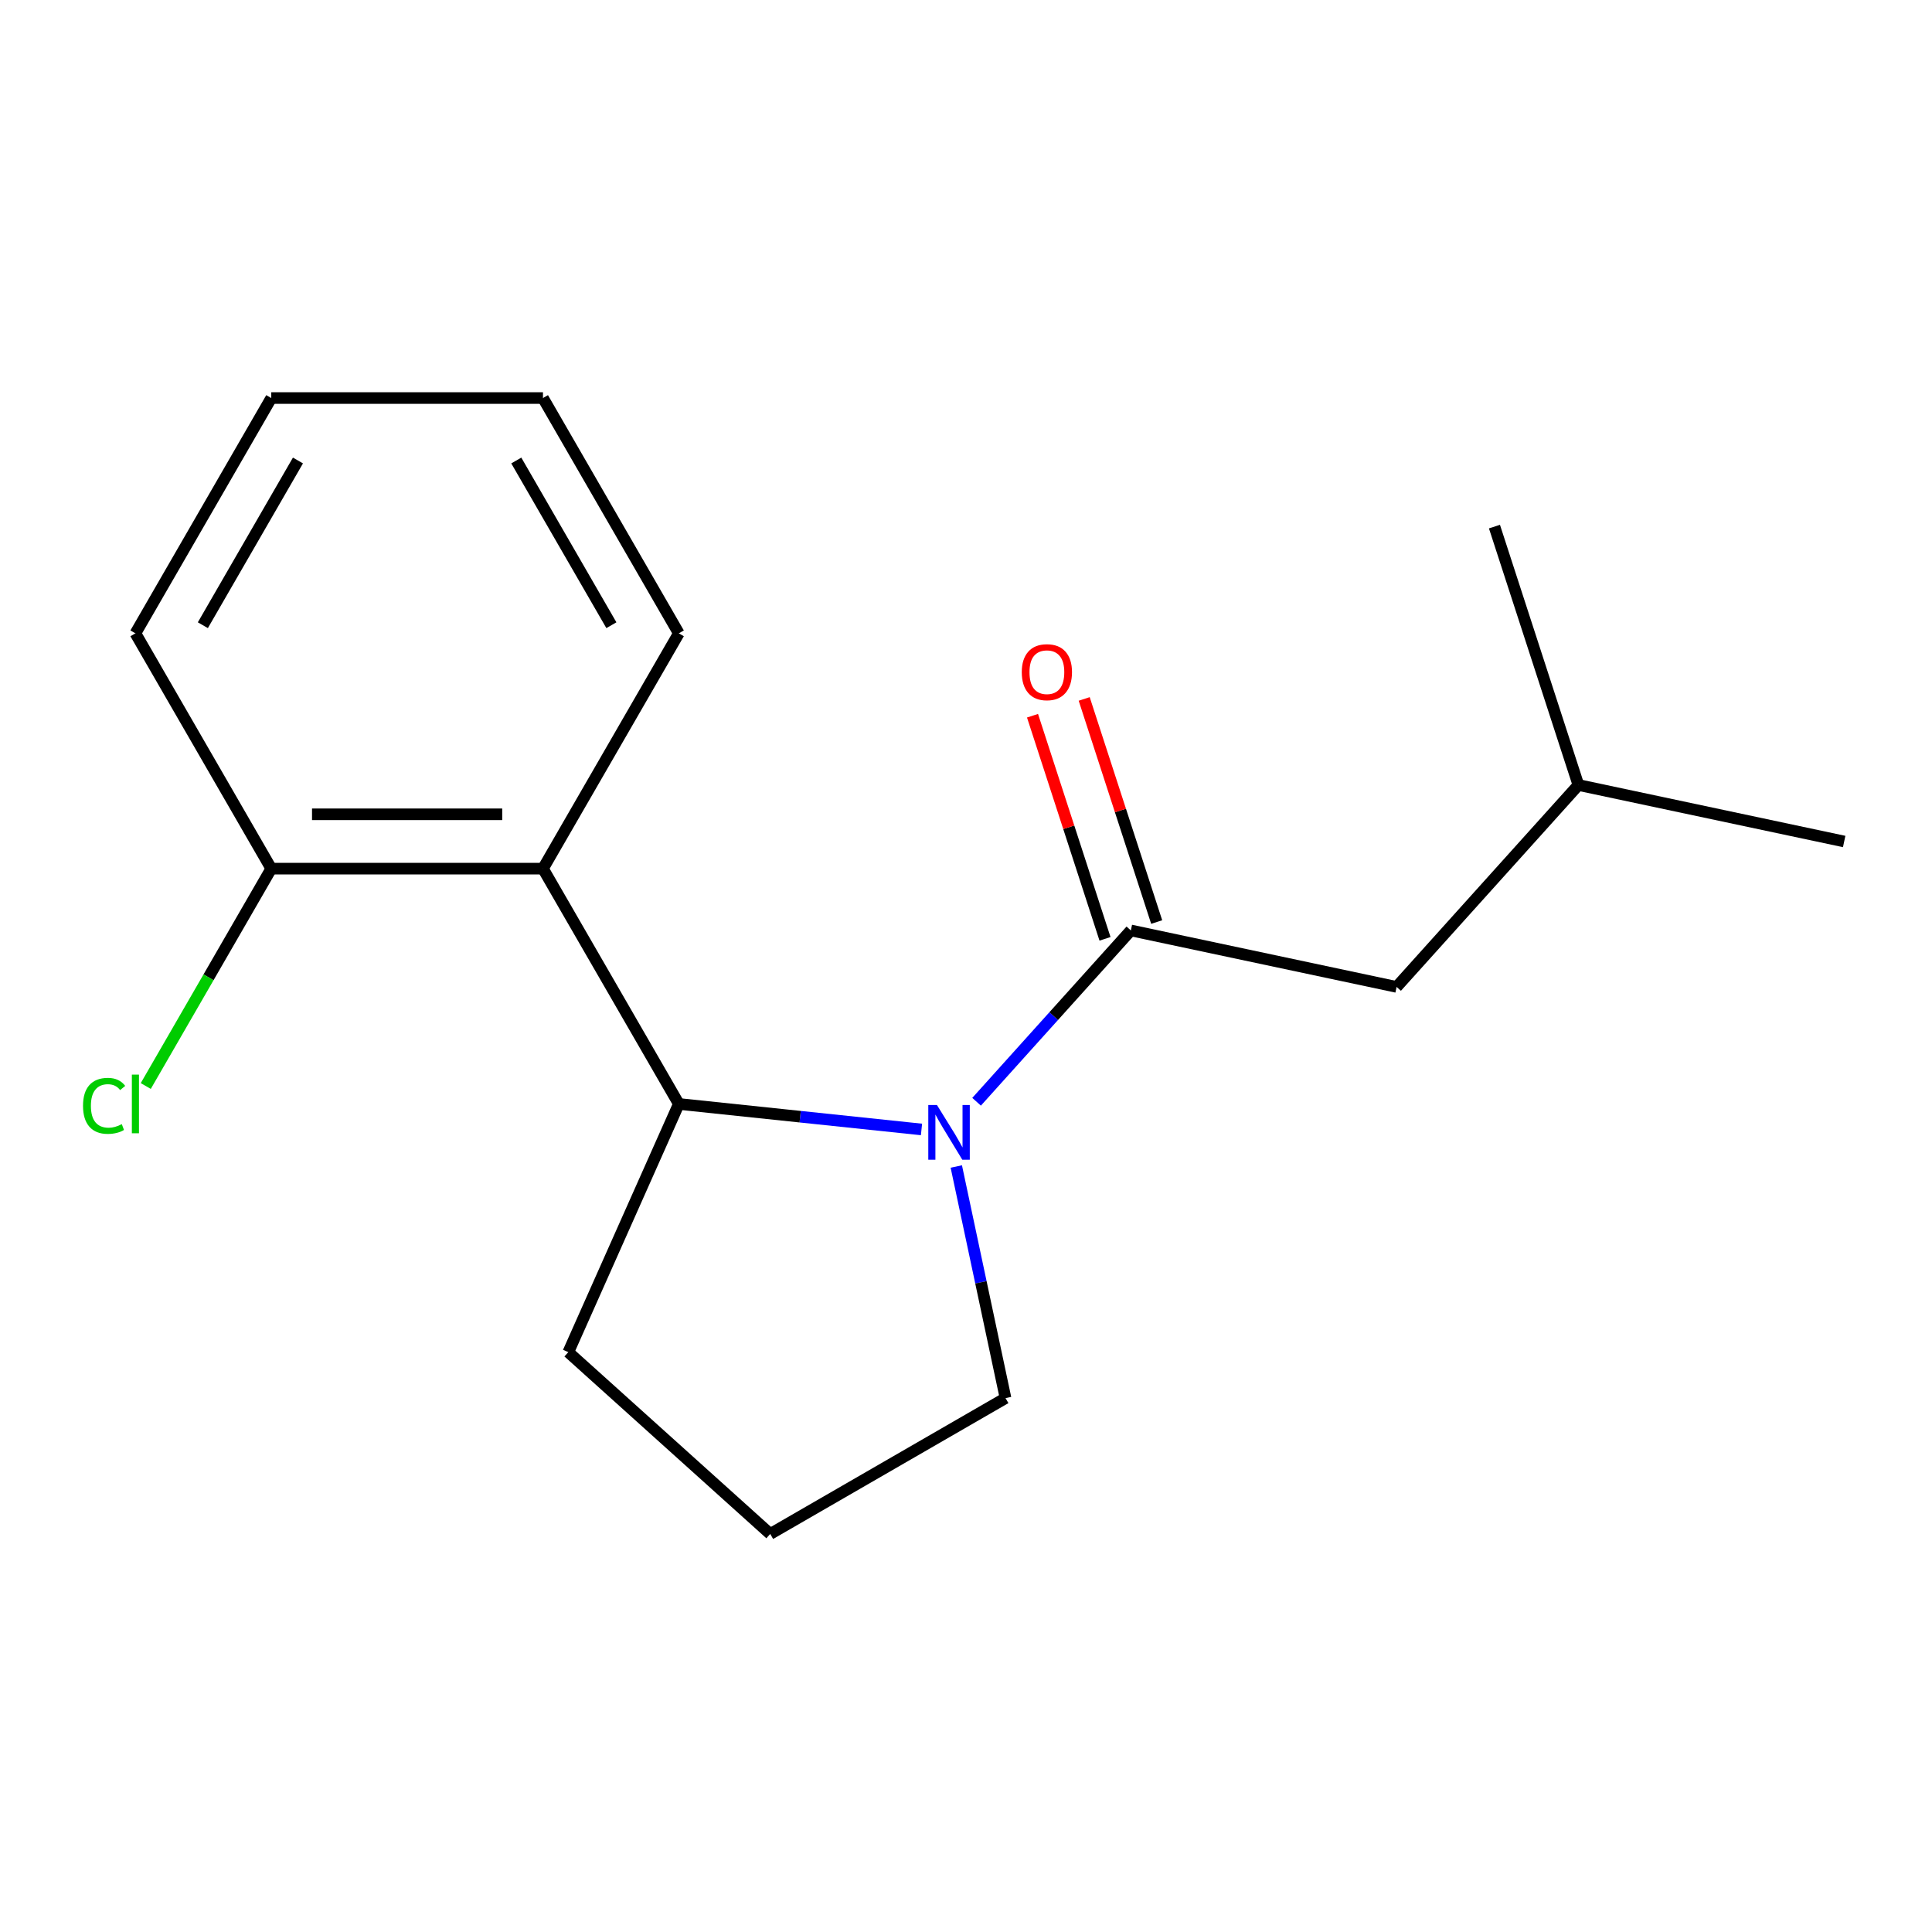 <?xml version='1.0' encoding='iso-8859-1'?>
<svg version='1.1' baseProfile='full'
              xmlns='http://www.w3.org/2000/svg'
                      xmlns:rdkit='http://www.rdkit.org/xml'
                      xmlns:xlink='http://www.w3.org/1999/xlink'
                  xml:space='preserve'
width='1000px' height='1000px' viewBox='0 0 1000 1000'>
<!-- END OF HEADER -->
<rect style='opacity:1.0;fill:#FFFFFF;stroke:none' width='1000' height='1000' x='0' y='0'> </rect>
<path class='bond-0' d='M 505.477,570.267 L 545.4,525.928' style='fill:none;fill-rule:evenodd;stroke:#0000FF;stroke-width:6px;stroke-linecap:butt;stroke-linejoin:miter;stroke-opacity:1' />
<path class='bond-0' d='M 545.4,525.928 L 585.323,481.589' style='fill:none;fill-rule:evenodd;stroke:#000000;stroke-width:6px;stroke-linecap:butt;stroke-linejoin:miter;stroke-opacity:1' />
<path class='bond-1' d='M 476.965,584.601 L 414.162,578' style='fill:none;fill-rule:evenodd;stroke:#0000FF;stroke-width:6px;stroke-linecap:butt;stroke-linejoin:miter;stroke-opacity:1' />
<path class='bond-1' d='M 414.162,578 L 351.358,571.4' style='fill:none;fill-rule:evenodd;stroke:#000000;stroke-width:6px;stroke-linecap:butt;stroke-linejoin:miter;stroke-opacity:1' />
<path class='bond-6' d='M 494.978,603.776 L 507.719,663.718' style='fill:none;fill-rule:evenodd;stroke:#0000FF;stroke-width:6px;stroke-linecap:butt;stroke-linejoin:miter;stroke-opacity:1' />
<path class='bond-6' d='M 507.719,663.718 L 520.46,723.66' style='fill:none;fill-rule:evenodd;stroke:#000000;stroke-width:6px;stroke-linecap:butt;stroke-linejoin:miter;stroke-opacity:1' />
<path class='bond-3' d='M 585.323,481.589 L 722.883,510.828' style='fill:none;fill-rule:evenodd;stroke:#000000;stroke-width:6px;stroke-linecap:butt;stroke-linejoin:miter;stroke-opacity:1' />
<path class='bond-5' d='M 598.698,477.243 L 579.938,419.506' style='fill:none;fill-rule:evenodd;stroke:#000000;stroke-width:6px;stroke-linecap:butt;stroke-linejoin:miter;stroke-opacity:1' />
<path class='bond-5' d='M 579.938,419.506 L 561.178,361.769' style='fill:none;fill-rule:evenodd;stroke:#FF0000;stroke-width:6px;stroke-linecap:butt;stroke-linejoin:miter;stroke-opacity:1' />
<path class='bond-5' d='M 571.948,485.935 L 553.188,428.197' style='fill:none;fill-rule:evenodd;stroke:#000000;stroke-width:6px;stroke-linecap:butt;stroke-linejoin:miter;stroke-opacity:1' />
<path class='bond-5' d='M 553.188,428.197 L 534.428,370.46' style='fill:none;fill-rule:evenodd;stroke:#FF0000;stroke-width:6px;stroke-linecap:butt;stroke-linejoin:miter;stroke-opacity:1' />
<path class='bond-2' d='M 351.358,571.4 L 281.041,449.608' style='fill:none;fill-rule:evenodd;stroke:#000000;stroke-width:6px;stroke-linecap:butt;stroke-linejoin:miter;stroke-opacity:1' />
<path class='bond-8' d='M 351.358,571.4 L 294.157,699.874' style='fill:none;fill-rule:evenodd;stroke:#000000;stroke-width:6px;stroke-linecap:butt;stroke-linejoin:miter;stroke-opacity:1' />
<path class='bond-4' d='M 281.041,449.608 L 140.408,449.608' style='fill:none;fill-rule:evenodd;stroke:#000000;stroke-width:6px;stroke-linecap:butt;stroke-linejoin:miter;stroke-opacity:1' />
<path class='bond-4' d='M 259.946,421.481 L 161.503,421.481' style='fill:none;fill-rule:evenodd;stroke:#000000;stroke-width:6px;stroke-linecap:butt;stroke-linejoin:miter;stroke-opacity:1' />
<path class='bond-9' d='M 281.041,449.608 L 351.358,327.815' style='fill:none;fill-rule:evenodd;stroke:#000000;stroke-width:6px;stroke-linecap:butt;stroke-linejoin:miter;stroke-opacity:1' />
<path class='bond-11' d='M 722.883,510.828 L 816.985,406.317' style='fill:none;fill-rule:evenodd;stroke:#000000;stroke-width:6px;stroke-linecap:butt;stroke-linejoin:miter;stroke-opacity:1' />
<path class='bond-7' d='M 140.408,449.608 L 107.928,505.865' style='fill:none;fill-rule:evenodd;stroke:#000000;stroke-width:6px;stroke-linecap:butt;stroke-linejoin:miter;stroke-opacity:1' />
<path class='bond-7' d='M 107.928,505.865 L 75.447,562.123' style='fill:none;fill-rule:evenodd;stroke:#00CC00;stroke-width:6px;stroke-linecap:butt;stroke-linejoin:miter;stroke-opacity:1' />
<path class='bond-12' d='M 140.408,449.608 L 70.091,327.815' style='fill:none;fill-rule:evenodd;stroke:#000000;stroke-width:6px;stroke-linecap:butt;stroke-linejoin:miter;stroke-opacity:1' />
<path class='bond-10' d='M 520.46,723.66 L 398.668,793.977' style='fill:none;fill-rule:evenodd;stroke:#000000;stroke-width:6px;stroke-linecap:butt;stroke-linejoin:miter;stroke-opacity:1' />
<path class='bond-17' d='M 294.157,699.874 L 398.668,793.977' style='fill:none;fill-rule:evenodd;stroke:#000000;stroke-width:6px;stroke-linecap:butt;stroke-linejoin:miter;stroke-opacity:1' />
<path class='bond-15' d='M 351.358,327.815 L 281.041,206.023' style='fill:none;fill-rule:evenodd;stroke:#000000;stroke-width:6px;stroke-linecap:butt;stroke-linejoin:miter;stroke-opacity:1' />
<path class='bond-15' d='M 316.452,323.61 L 267.231,238.356' style='fill:none;fill-rule:evenodd;stroke:#000000;stroke-width:6px;stroke-linecap:butt;stroke-linejoin:miter;stroke-opacity:1' />
<path class='bond-13' d='M 816.985,406.317 L 954.545,435.557' style='fill:none;fill-rule:evenodd;stroke:#000000;stroke-width:6px;stroke-linecap:butt;stroke-linejoin:miter;stroke-opacity:1' />
<path class='bond-14' d='M 816.985,406.317 L 773.527,272.567' style='fill:none;fill-rule:evenodd;stroke:#000000;stroke-width:6px;stroke-linecap:butt;stroke-linejoin:miter;stroke-opacity:1' />
<path class='bond-18' d='M 70.091,327.815 L 140.408,206.023' style='fill:none;fill-rule:evenodd;stroke:#000000;stroke-width:6px;stroke-linecap:butt;stroke-linejoin:miter;stroke-opacity:1' />
<path class='bond-18' d='M 104.997,323.61 L 154.219,238.356' style='fill:none;fill-rule:evenodd;stroke:#000000;stroke-width:6px;stroke-linecap:butt;stroke-linejoin:miter;stroke-opacity:1' />
<path class='bond-16' d='M 281.041,206.023 L 140.408,206.023' style='fill:none;fill-rule:evenodd;stroke:#000000;stroke-width:6px;stroke-linecap:butt;stroke-linejoin:miter;stroke-opacity:1' />
<path  class='atom-0' d='M 484.961 571.94
L 494.241 586.94
Q 495.161 588.42, 496.641 591.1
Q 498.121 593.78, 498.201 593.94
L 498.201 571.94
L 501.961 571.94
L 501.961 600.26
L 498.081 600.26
L 488.121 583.86
Q 486.961 581.94, 485.721 579.74
Q 484.521 577.54, 484.161 576.86
L 484.161 600.26
L 480.481 600.26
L 480.481 571.94
L 484.961 571.94
' fill='#0000FF'/>
<path  class='atom-6' d='M 528.865 347.919
Q 528.865 341.119, 532.225 337.319
Q 535.585 333.519, 541.865 333.519
Q 548.145 333.519, 551.505 337.319
Q 554.865 341.119, 554.865 347.919
Q 554.865 354.799, 551.465 358.719
Q 548.065 362.599, 541.865 362.599
Q 535.625 362.599, 532.225 358.719
Q 528.865 354.839, 528.865 347.919
M 541.865 359.399
Q 546.185 359.399, 548.505 356.519
Q 550.865 353.599, 550.865 347.919
Q 550.865 342.359, 548.505 339.559
Q 546.185 336.719, 541.865 336.719
Q 537.545 336.719, 535.185 339.519
Q 532.865 342.319, 532.865 347.919
Q 532.865 353.639, 535.185 356.519
Q 537.545 359.399, 541.865 359.399
' fill='#FF0000'/>
<path  class='atom-8' d='M 42.971 572.38
Q 42.971 565.34, 46.251 561.66
Q 49.571 557.94, 55.851 557.94
Q 61.691 557.94, 64.811 562.06
L 62.171 564.22
Q 59.891 561.22, 55.851 561.22
Q 51.571 561.22, 49.291 564.1
Q 47.051 566.94, 47.051 572.38
Q 47.051 577.98, 49.371 580.86
Q 51.731 583.74, 56.291 583.74
Q 59.411 583.74, 63.051 581.86
L 64.171 584.86
Q 62.691 585.82, 60.451 586.38
Q 58.211 586.94, 55.731 586.94
Q 49.571 586.94, 46.251 583.18
Q 42.971 579.42, 42.971 572.38
' fill='#00CC00'/>
<path  class='atom-8' d='M 68.251 556.22
L 71.931 556.22
L 71.931 586.58
L 68.251 586.58
L 68.251 556.22
' fill='#00CC00'/>
</svg>
